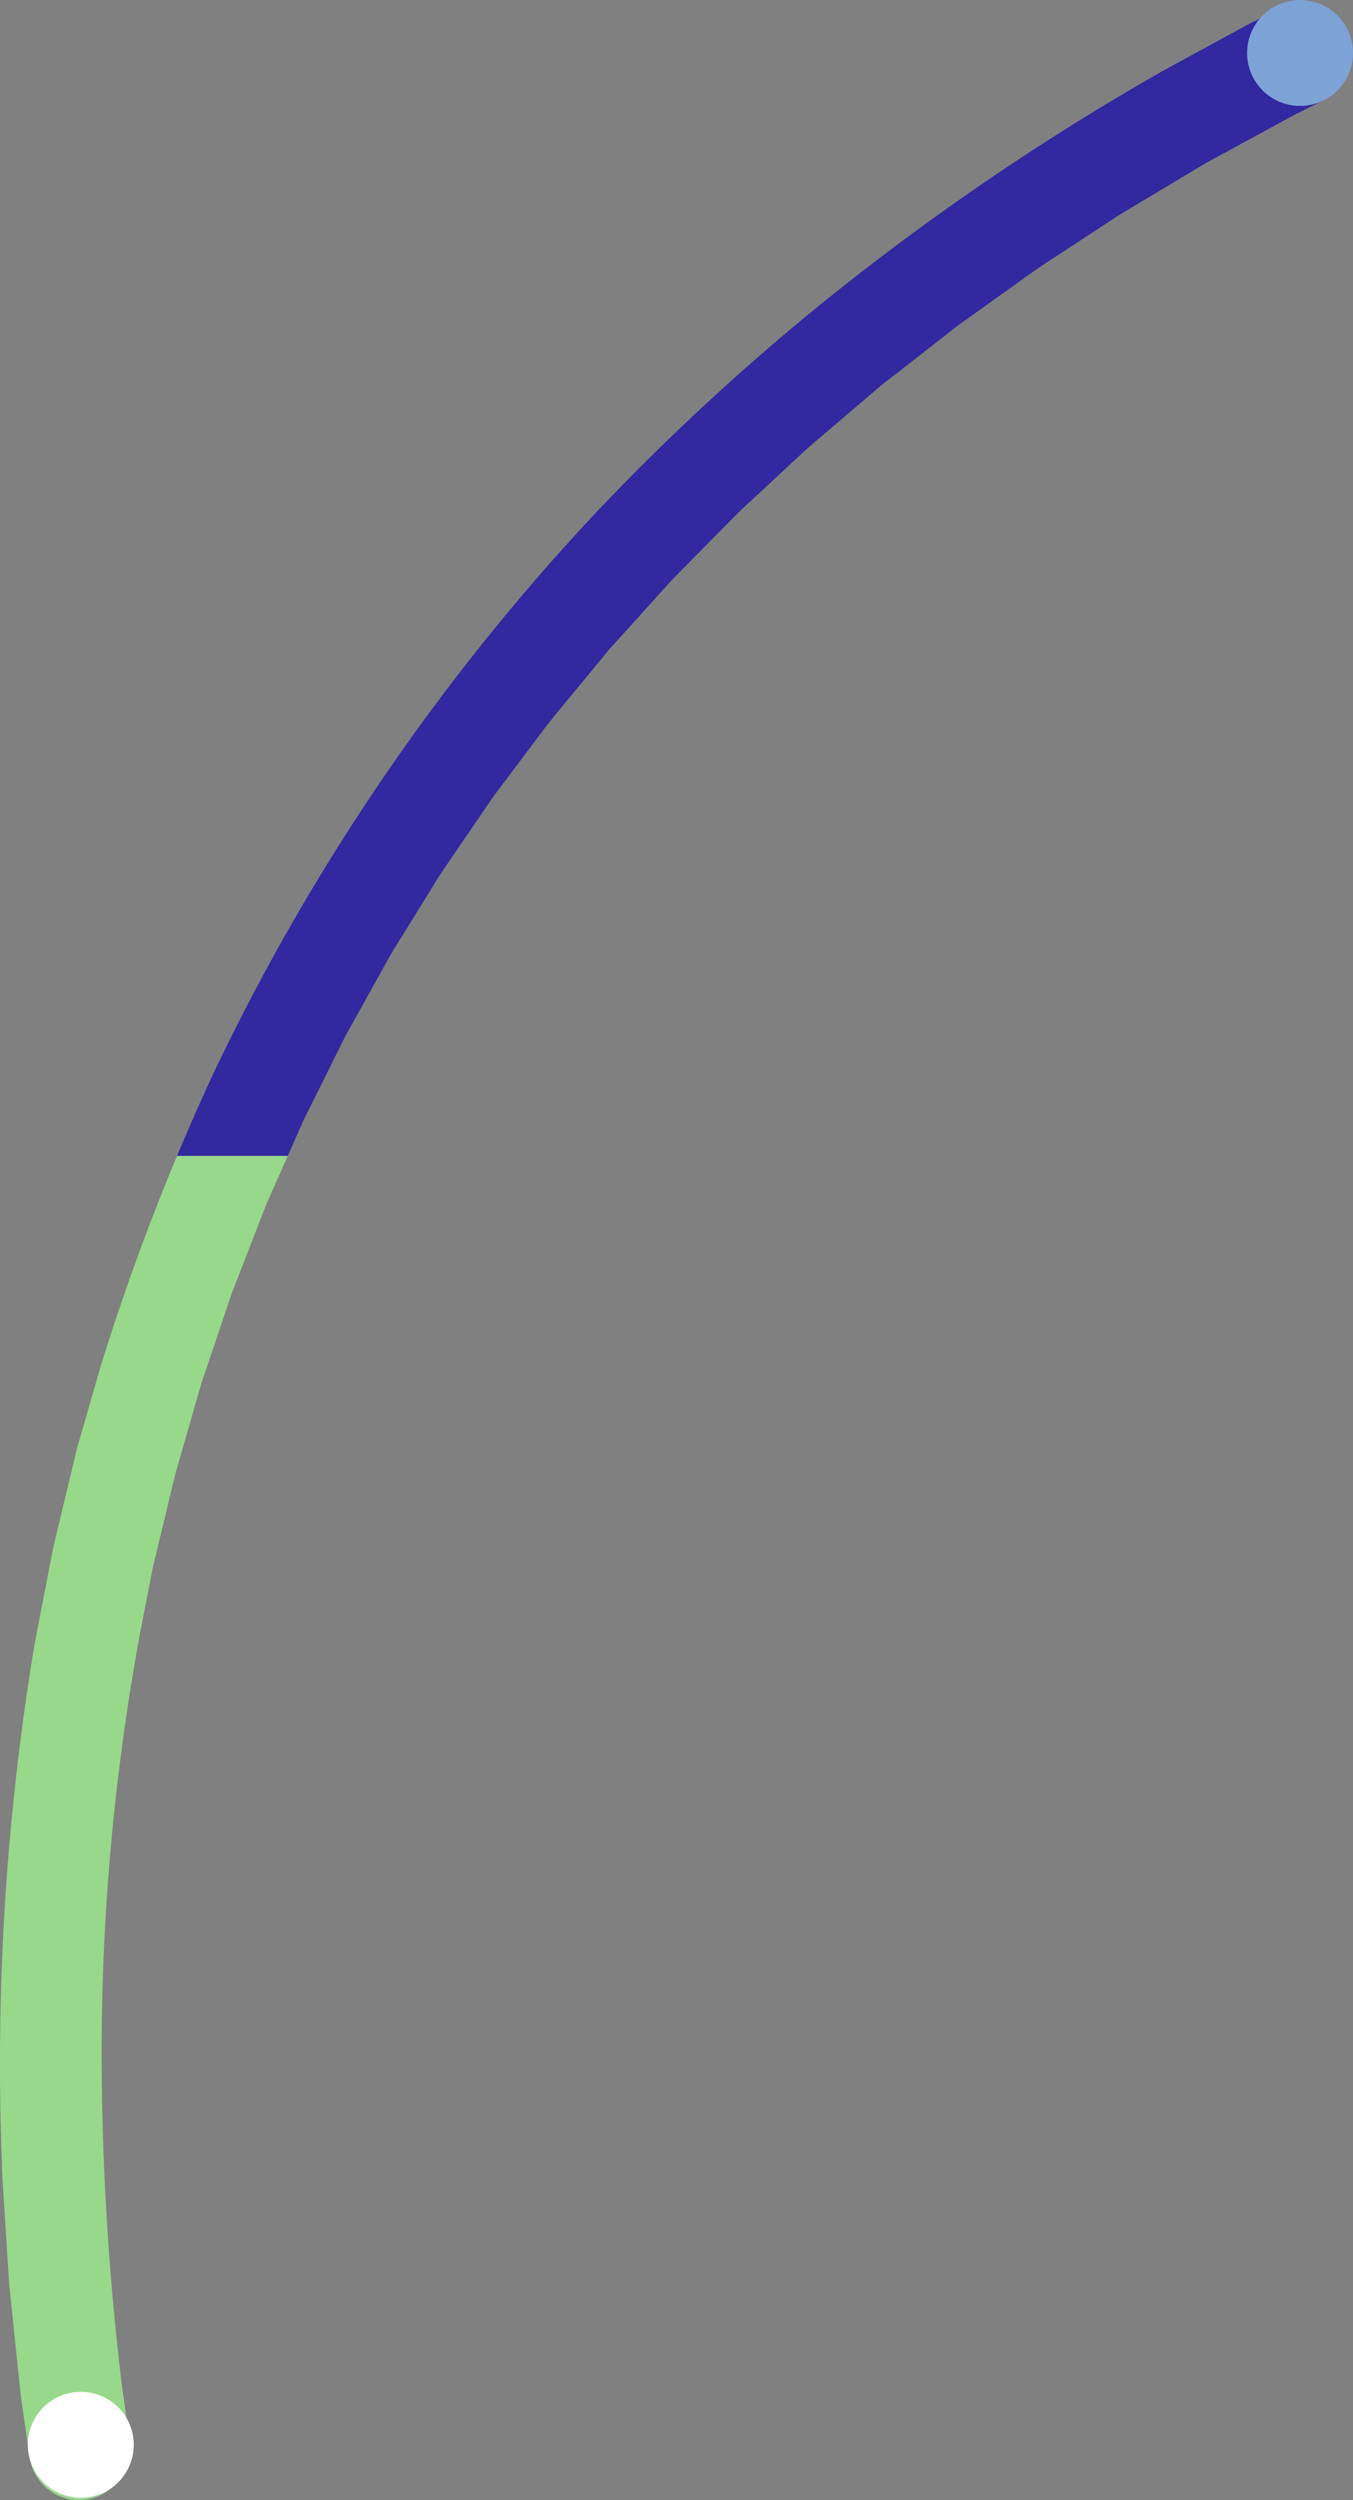<svg id="Group_60" data-name="Group 60" xmlns="http://www.w3.org/2000/svg" xmlns:xlink="http://www.w3.org/1999/xlink" width="215.996" height="399" viewBox="0 0 215.996 399">
  <rect x="0" y="0" width="215.996" height="399" fill="#808080" stroke="none"/>
  <defs>
    <clipPath id="clip-path">
      <rect id="Rectangle_101" data-name="Rectangle 101" width="215.996" height="399" fill="none"/>
    </clipPath>
  </defs>
  <g id="Group_59" data-name="Group 59" clip-path="url(#clip-path)">
    <path id="Path_105" data-name="Path 105" d="M220.505,354.235l-3.827,2.081-3.917,2.133-2.209,1.2-.531.289c-1.481.77-2.886,1.674-4.326,2.519l-4.3,2.575-4.309,2.576-2.155,1.292-2.1,1.377-8.423,5.516c-2.848,1.786-5.524,3.823-8.273,5.761l-4.1,2.937c-1.357.994-2.767,1.921-4.071,2.984l-7.96,6.219L158,395.25c-.667.515-1.331,1.033-1.963,1.59l-3.843,3.277c-2.552,2.2-5.152,4.34-7.664,6.577l-7.39,6.872c-1.221,1.155-2.487,2.264-3.671,3.456l-3.535,3.588c-2.345,2.4-4.735,4.758-7.04,7.187l-6.723,7.455c-1.108,1.251-2.263,2.459-3.332,3.741l-3.18,3.862c-2.107,2.581-4.262,5.119-6.323,7.722l-5.972,7.951c-.982,1.331-2.013,2.625-2.952,3.982L91.629,466.6c-1.846,2.728-3.734,5.419-5.536,8.157L80.938,483.1c-.85,1.391-1.73,2.762-2.552,4.164l-2.367,4.256-4.713,8.472q-2.154,4.326-4.292,8.622L64.878,512.9c-.682,1.44-1.3,2.909-1.947,4.356l-.831,1.88H44.424q2.791-6.676,5.89-13.344a351.055,351.055,0,0,1,60.83-89.158,373.974,373.974,0,0,1,42.262-38.359,406.333,406.333,0,0,1,48.556-32.4l3.692-2.013,6.626-3.61,3.048-1.66,2.782-1.384,9.208,13.53c-2.286,1.138-4.592,2.237-6.811,3.5" transform="translate(-16.163 -334.651)" fill="#3228a0"/>
    <path id="Path_106" data-name="Path 106" d="M42.928,6.8l-.478,1.08-.427,1.1-.852,2.2-1.7,4.377-1.695,4.356c-.278.726-.571,1.445-.837,2.174l-.742,2.2-2.954,8.757-.735,2.175-.365,1.087-.316,1.1q-.632,2.2-1.26,4.386l-2.505,8.7c-.739,2.909-1.4,5.819-2.105,8.7q-.519,2.163-1.035,4.314l-.516,2.146c-.162.717-.284,1.442-.428,2.16L22.322,76.39A368.312,368.312,0,0,0,16.23,141.3a444.159,444.159,0,0,0,3.26,55.171c.419,2.914.783,5.455,1.083,7.547.108.755.169,1.186.169,1.186l-.011,0a7.767,7.767,0,0,1-.5,4.125,8.27,8.27,0,0,1-2.169,3.063l-.735.588a.281.281,0,0,1-.059.045A7.966,7.966,0,0,1,4.7,207.468c0-.01-.095-.653-.257-1.769-.02-.14-.041-.287-.064-.441q-.2-1.386-.406-2.835-.269-1.876-.543-3.793c-.2-1.275-.288-2.58-.439-3.889q-.408-3.934-.833-8.026l-.428-4.131c-.144-1.389-.3-2.79-.372-4.213q-.271-4.263-.552-8.676-.14-2.206-.282-4.45c-.095-1.5-.207-3-.218-4.528a408.82,408.82,0,0,1,5.02-81.647c.658-3.7,1.415-7.419,2.132-11.185.369-1.88.718-3.776,1.11-5.671q.676-2.825,1.359-5.676L11.3,50.808c.476-1.915.877-3.857,1.466-5.762L16.1,33.463C19.545,22.388,23.579,11.194,28.26,0H45.935L42.928,6.8" transform="translate(0 184.482)" fill="#97d88a"/>
    <path id="Path_107" data-name="Path 107" d="M23.893,9.028a8.454,8.454,0,1,0-8.454,8.454,8.454,8.454,0,0,0,8.454-8.454" transform="translate(-2.541 381.153)" fill="#fff"/>
    <path id="Path_108" data-name="Path 108" d="M329.859,609.075a8.454,8.454,0,1,0-8.454,8.454,8.454,8.454,0,0,0,8.454-8.454" transform="translate(-113.863 -600.621)" fill="#7da2d5"/>
  </g>
</svg>
